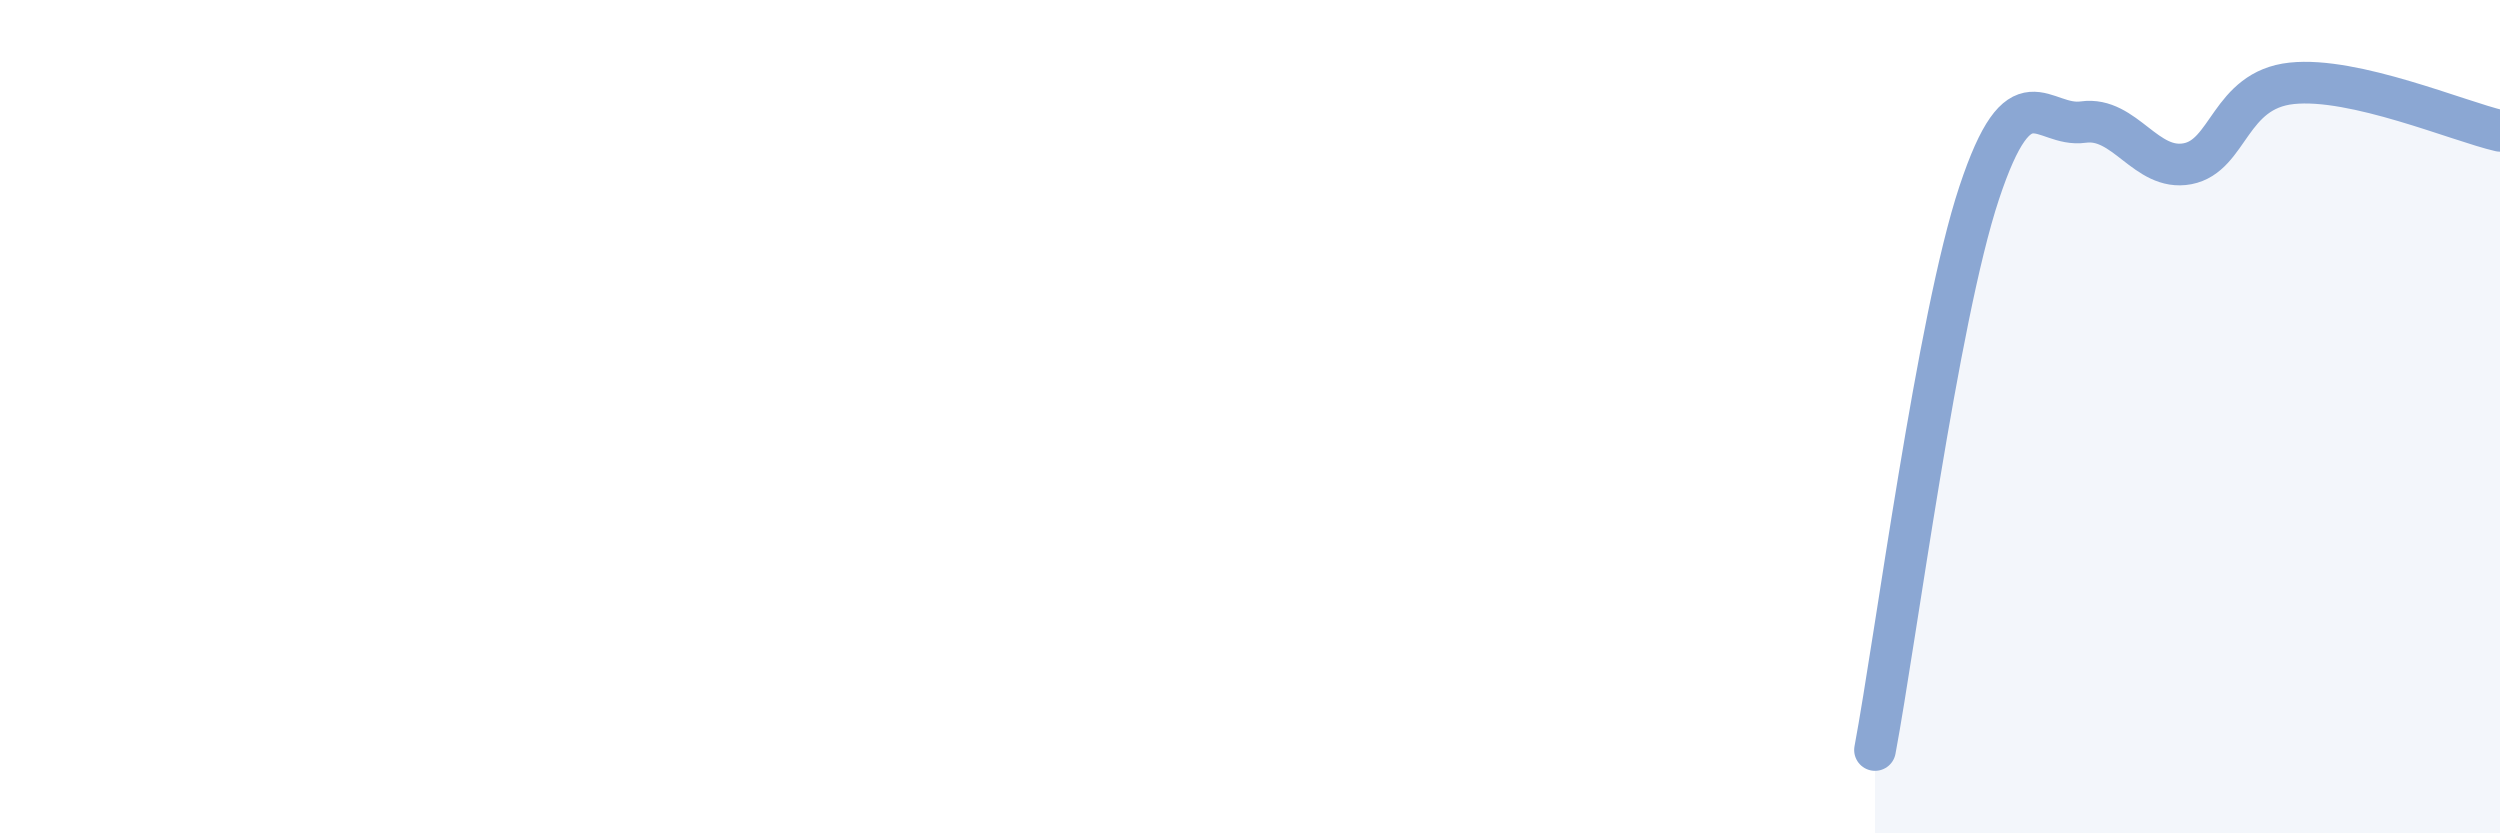 
    <svg width="60" height="20" viewBox="0 0 60 20" xmlns="http://www.w3.org/2000/svg">
      <path
        d="M 45,18 C 45.5,15.33 46.5,7.64 47.5,4.63 C 48.5,1.62 49,3.07 50,2.93 C 51,2.79 51.5,4.12 52.5,3.93 C 53.5,3.74 53.5,2.16 55,2 C 56.5,1.84 59,2.91 60,3.14L60 20L45 20Z"
        fill="#8ba7d3"
        opacity="0.1"
        stroke-linecap="round"
        stroke-linejoin="round"
      />
      <path
        d="M 45,18 C 45.5,15.33 46.5,7.64 47.5,4.63 C 48.5,1.62 49,3.07 50,2.93 C 51,2.79 51.5,4.12 52.5,3.93 C 53.5,3.74 53.5,2.16 55,2 C 56.5,1.84 59,2.91 60,3.14"
        stroke="#8ba7d3"
        stroke-width="1"
        fill="none"
        stroke-linecap="round"
        stroke-linejoin="round"
      />
    </svg>
  